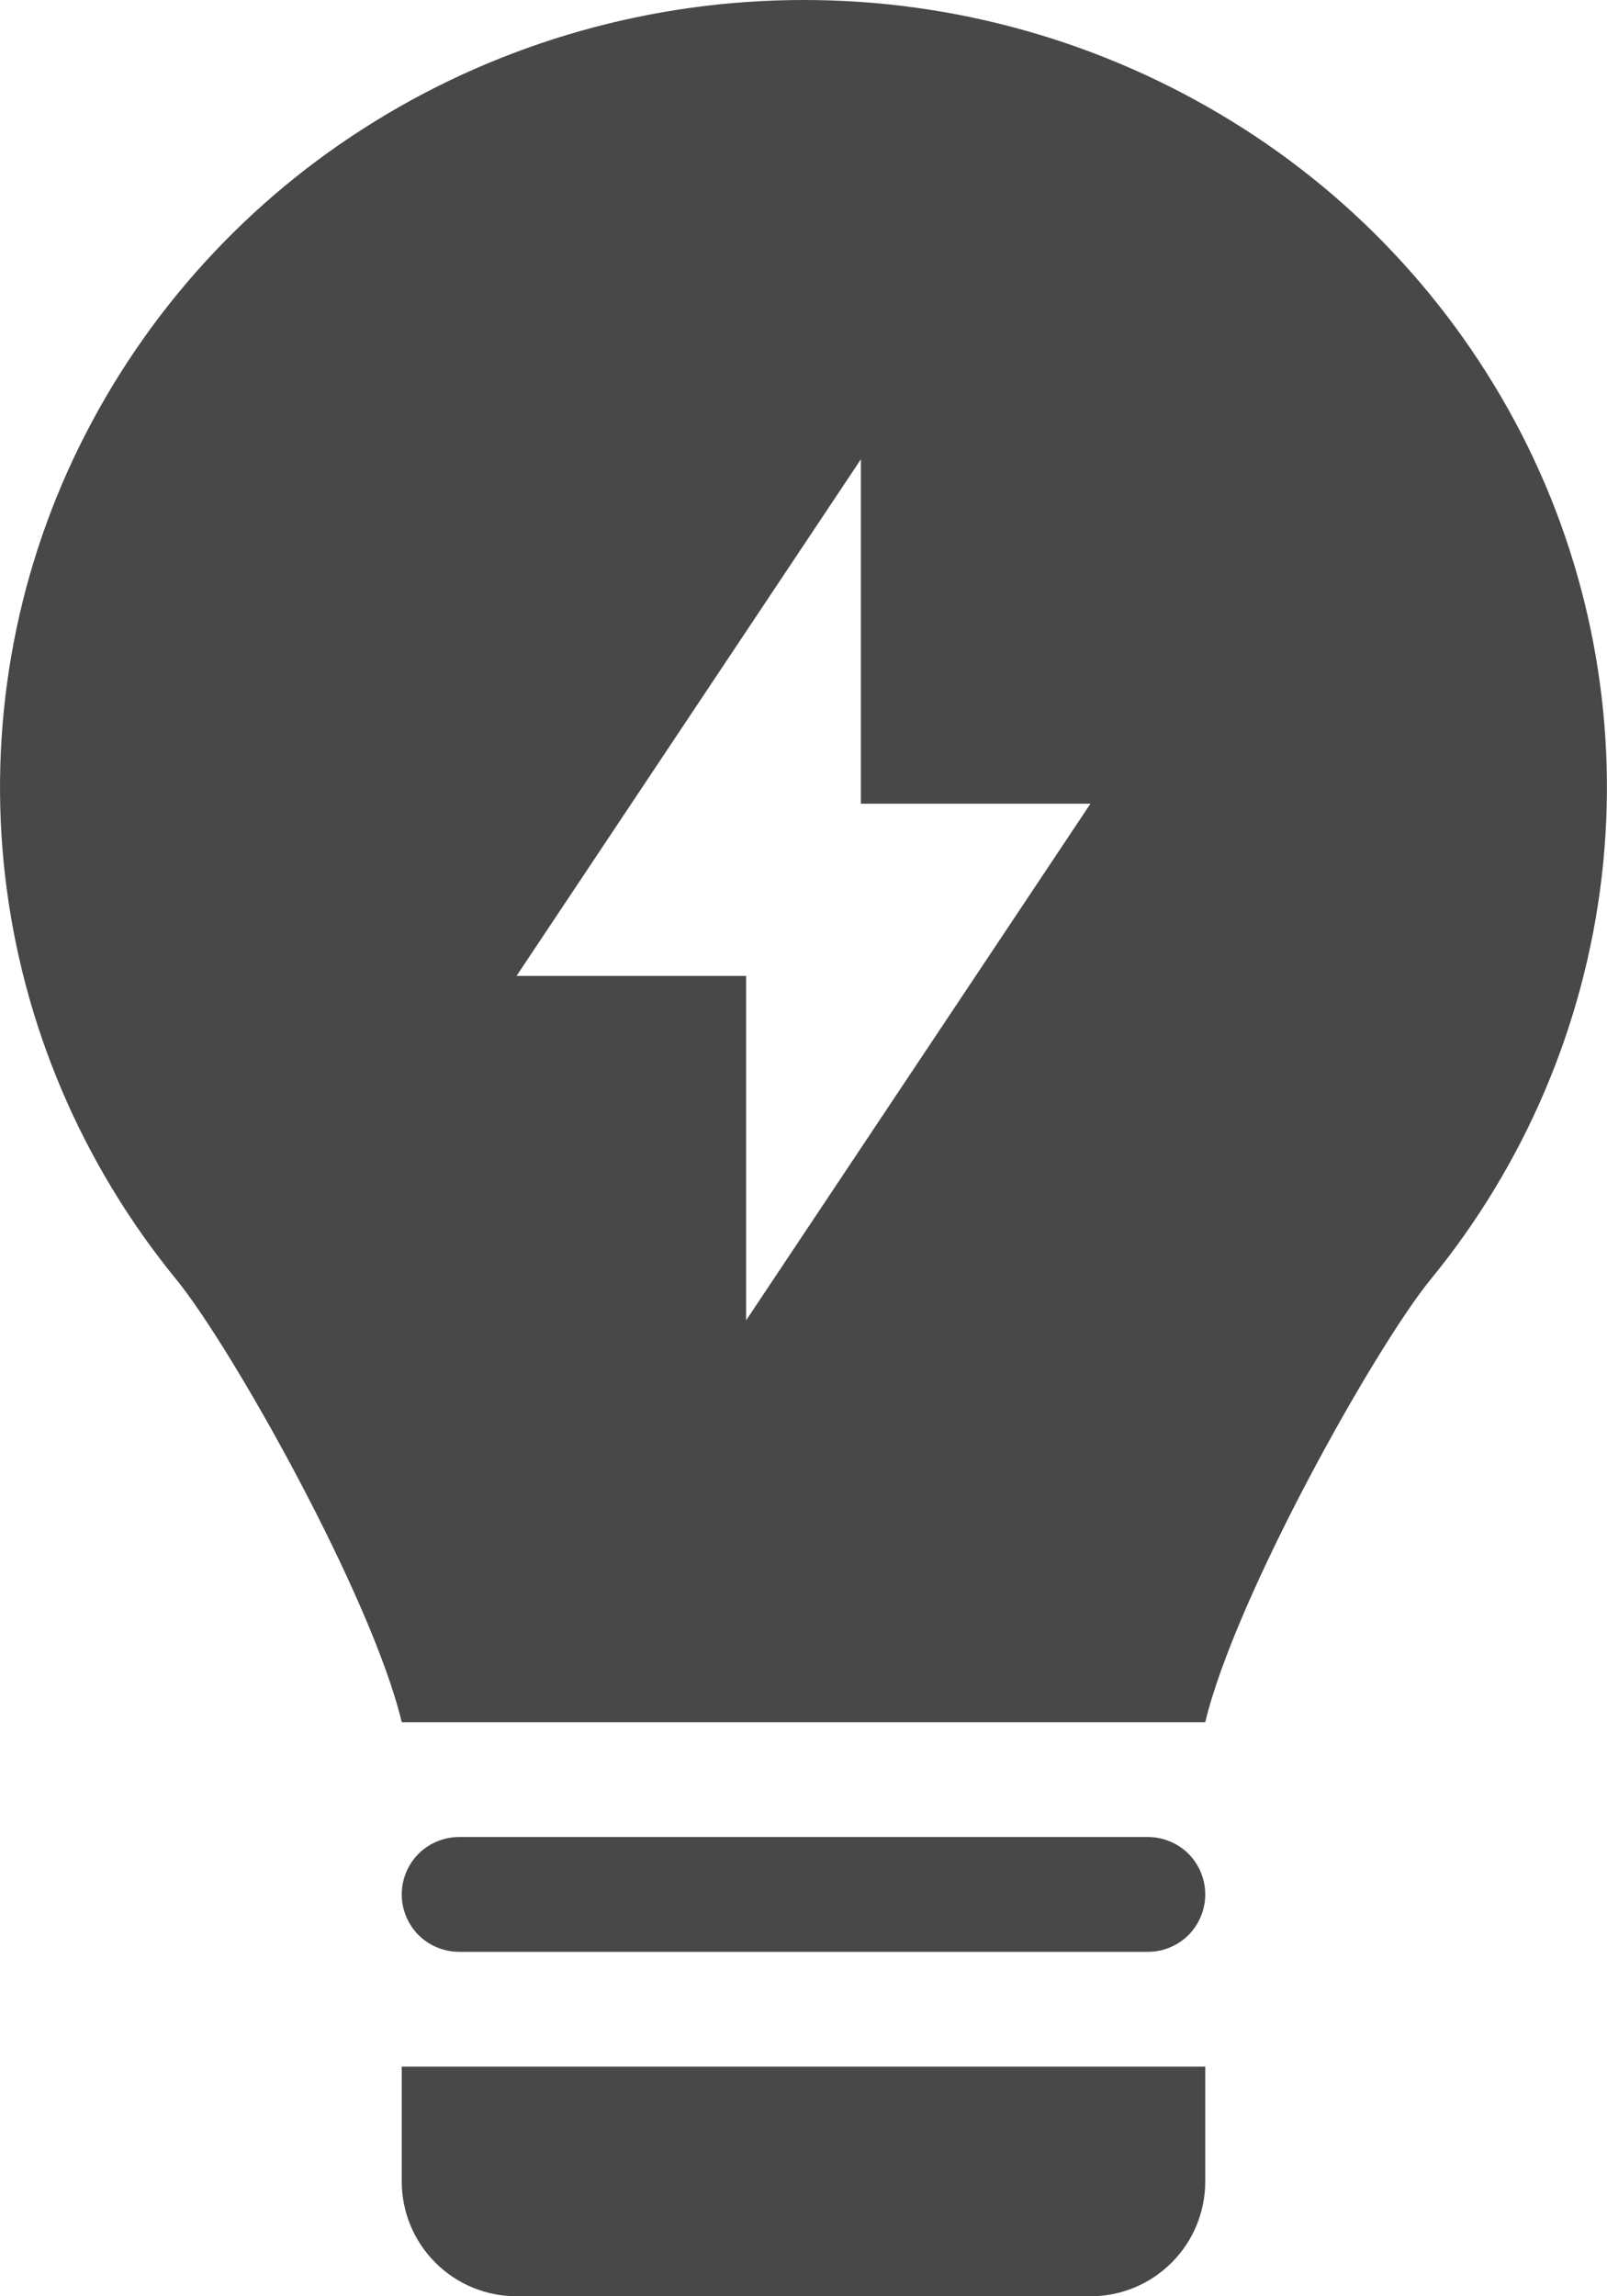 <svg width="14" height="20" viewBox="0 0 14 20" fill="none" xmlns="http://www.w3.org/2000/svg">
<path fill-rule="evenodd" clip-rule="evenodd" d="M1.535 11.143C2.016 11.73 3.24 13.909 3.5 15H10.5C10.76 13.91 11.982 11.732 12.463 11.144C13.285 10.141 13.803 8.924 13.954 7.636C14.104 6.351 13.88 5.05 13.31 3.889C12.734 2.719 11.839 1.736 10.728 1.054C9.607 0.364 8.317 -0.001 7.001 7.84681e-07C5.682 7.84681e-07 4.39 0.365 3.274 1.052C2.162 1.735 1.267 2.718 0.691 3.888C0.12 5.048 -0.104 6.349 0.045 7.634C0.194 8.918 0.711 10.134 1.535 11.143ZM7.5 4L4.5 8.5H6.5V11.5L9.5 7H7.5V4Z" fill="#484848"/>
<path d="M3.5 16.5C3.5 16.367 3.553 16.24 3.646 16.146C3.74 16.053 3.867 16 4 16H10C10.133 16 10.26 16.053 10.354 16.146C10.447 16.24 10.5 16.367 10.5 16.5C10.5 16.633 10.447 16.76 10.354 16.854C10.26 16.947 10.133 17 10 17H4C3.867 17 3.74 16.947 3.646 16.854C3.553 16.76 3.5 16.633 3.5 16.5ZM10.5 18H3.5V19C3.5 19.265 3.605 19.52 3.793 19.707C3.98 19.895 4.235 20 4.5 20H9.5C9.765 20 10.02 19.895 10.207 19.707C10.395 19.52 10.5 19.265 10.5 19V18Z" fill="#484848"/>
</svg>
